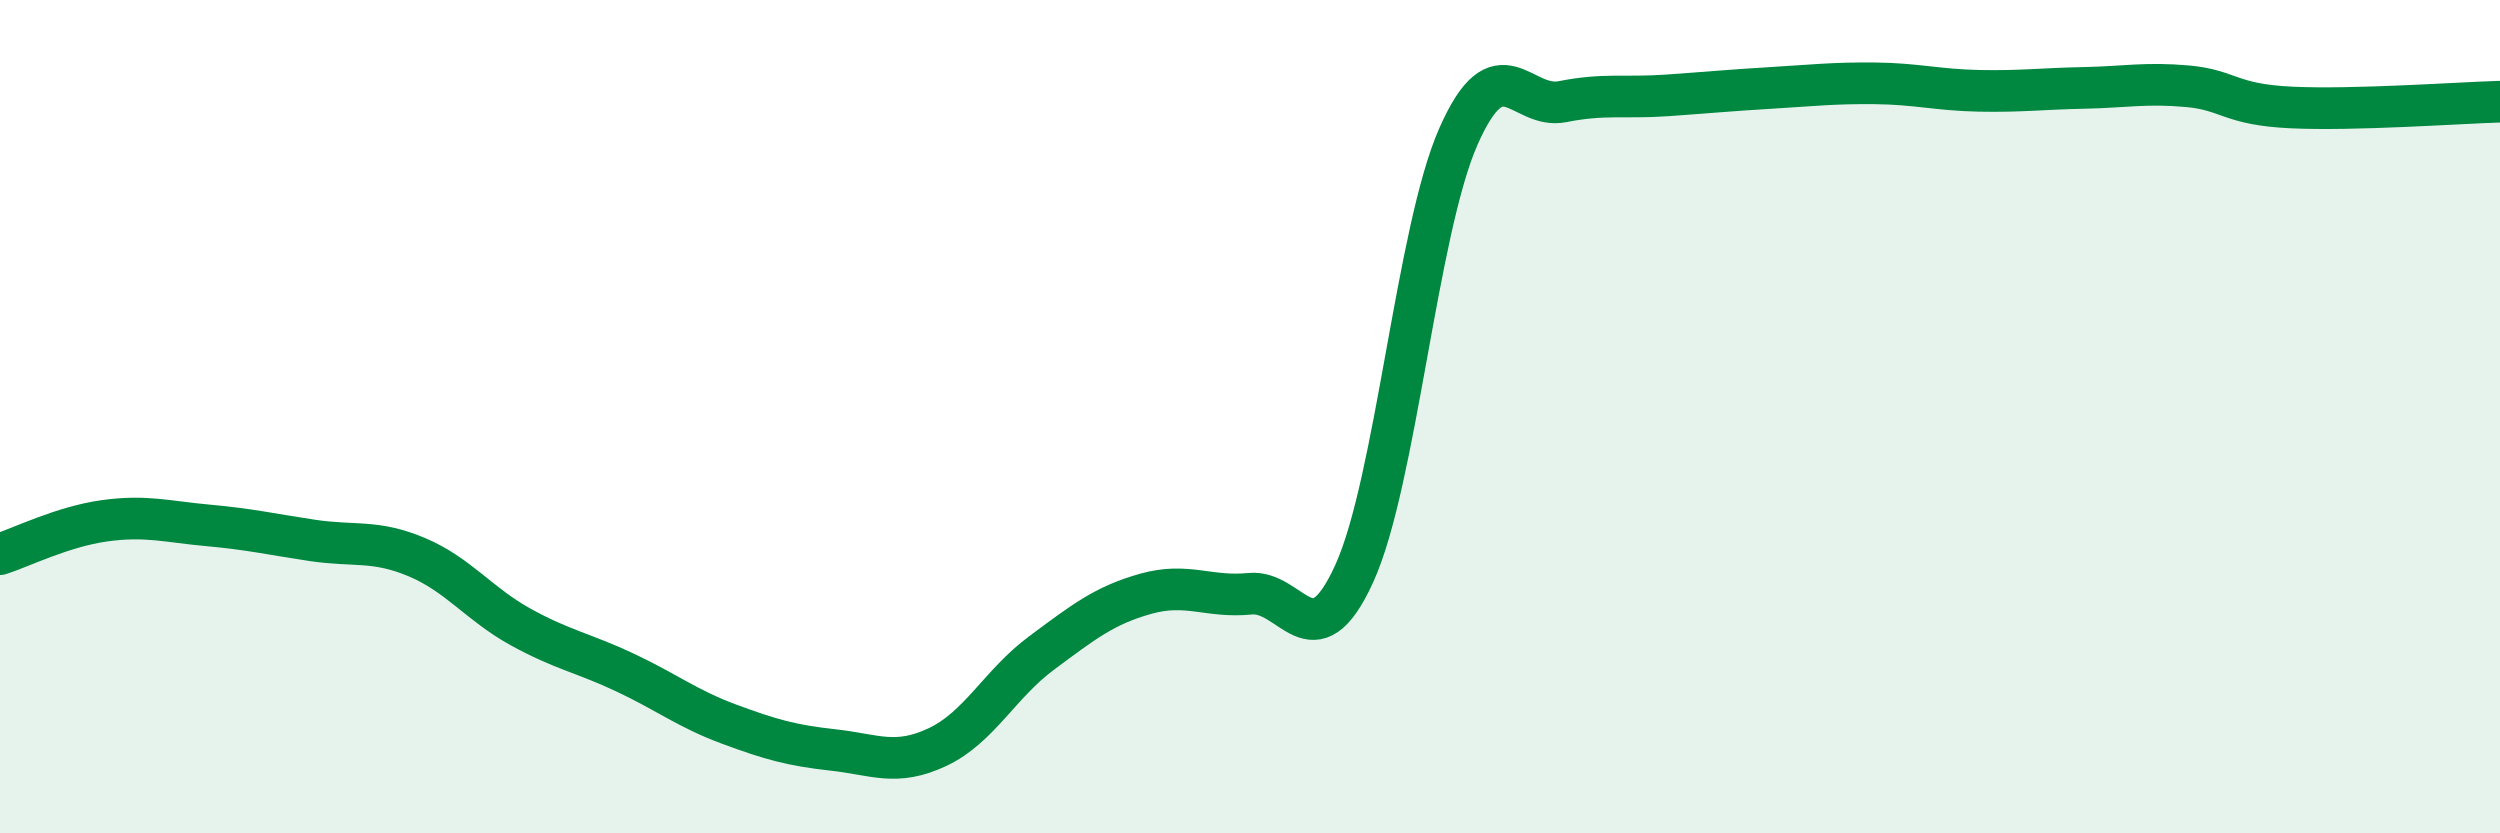 
    <svg width="60" height="20" viewBox="0 0 60 20" xmlns="http://www.w3.org/2000/svg">
      <path
        d="M 0,13.3 C 0.5,13.14 1.5,12.64 2.5,12.5 C 3.5,12.36 4,12.52 5,12.61 C 6,12.7 6.5,12.82 7.5,12.97 C 8.5,13.12 9,12.95 10,13.37 C 11,13.79 11.5,14.5 12.5,15.05 C 13.5,15.6 14,15.67 15,16.14 C 16,16.61 16.5,17.01 17.5,17.38 C 18.5,17.75 19,17.89 20,18 C 21,18.11 21.5,18.4 22.5,17.93 C 23.5,17.46 24,16.41 25,15.67 C 26,14.93 26.5,14.53 27.5,14.25 C 28.5,13.97 29,14.35 30,14.25 C 31,14.15 31.5,15.96 32.5,13.77 C 33.5,11.58 34,5.55 35,3.28 C 36,1.01 36.5,2.64 37.5,2.44 C 38.5,2.24 39,2.36 40,2.29 C 41,2.22 41.5,2.17 42.5,2.11 C 43.5,2.05 44,1.99 45,2 C 46,2.01 46.5,2.16 47.5,2.18 C 48.5,2.2 49,2.13 50,2.11 C 51,2.09 51.5,1.98 52.5,2.07 C 53.5,2.16 53.5,2.51 55,2.58 C 56.5,2.65 59,2.47 60,2.44L60 20L0 20Z"
        fill="#008740"
        opacity="0.1"
        stroke-linecap="round"
        stroke-linejoin="round"
      />
      <path
        d="M 0,13.3 C 0.5,13.14 1.5,12.64 2.5,12.5 C 3.5,12.36 4,12.52 5,12.61 C 6,12.7 6.5,12.82 7.5,12.97 C 8.5,13.12 9,12.95 10,13.37 C 11,13.79 11.5,14.5 12.5,15.05 C 13.5,15.6 14,15.67 15,16.14 C 16,16.61 16.5,17.01 17.5,17.38 C 18.5,17.75 19,17.89 20,18 C 21,18.11 21.5,18.4 22.5,17.93 C 23.5,17.46 24,16.41 25,15.67 C 26,14.93 26.5,14.53 27.5,14.25 C 28.5,13.97 29,14.35 30,14.25 C 31,14.15 31.5,15.96 32.5,13.77 C 33.5,11.58 34,5.55 35,3.28 C 36,1.01 36.5,2.64 37.5,2.44 C 38.5,2.24 39,2.36 40,2.29 C 41,2.22 41.5,2.17 42.5,2.11 C 43.5,2.05 44,1.99 45,2 C 46,2.01 46.5,2.16 47.5,2.18 C 48.5,2.2 49,2.13 50,2.11 C 51,2.09 51.5,1.98 52.5,2.07 C 53.5,2.16 53.5,2.51 55,2.58 C 56.5,2.65 59,2.47 60,2.44"
        stroke="#008740"
        stroke-width="1"
        fill="none"
        stroke-linecap="round"
        stroke-linejoin="round"
      />
    </svg>
  